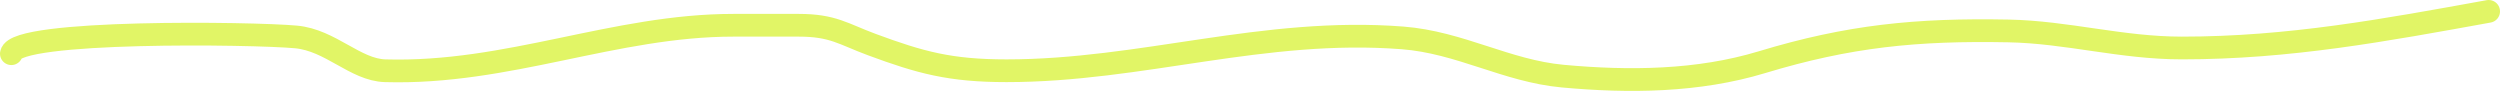 <?xml version="1.0" encoding="UTF-8"?> <svg xmlns="http://www.w3.org/2000/svg" width="220" height="8" viewBox="0 0 220 8" fill="none"> <path d="M1 4.725C1.356 2.617 22.195 2.895 26.048 3.251C29.103 3.534 31.256 6.149 33.897 6.226C44.712 6.54 54.053 2.223 64.541 2.223C66.456 2.223 68.372 2.223 70.287 2.223C73.307 2.223 74.199 2.99 76.709 3.919C81.013 5.512 83.62 6.226 88.576 6.226C100.471 6.226 111.2 2.388 123.425 3.335C128.484 3.727 132.567 6.241 137.508 6.698C143.368 7.24 149.434 7.174 155.046 5.475C162.692 3.16 168.654 2.566 176.752 2.723C181.937 2.824 186.669 4.224 191.999 4.224C201.449 4.224 209.855 2.655 219 1" stroke="#E1F566" stroke-width="2" stroke-linecap="round"></path> </svg> 